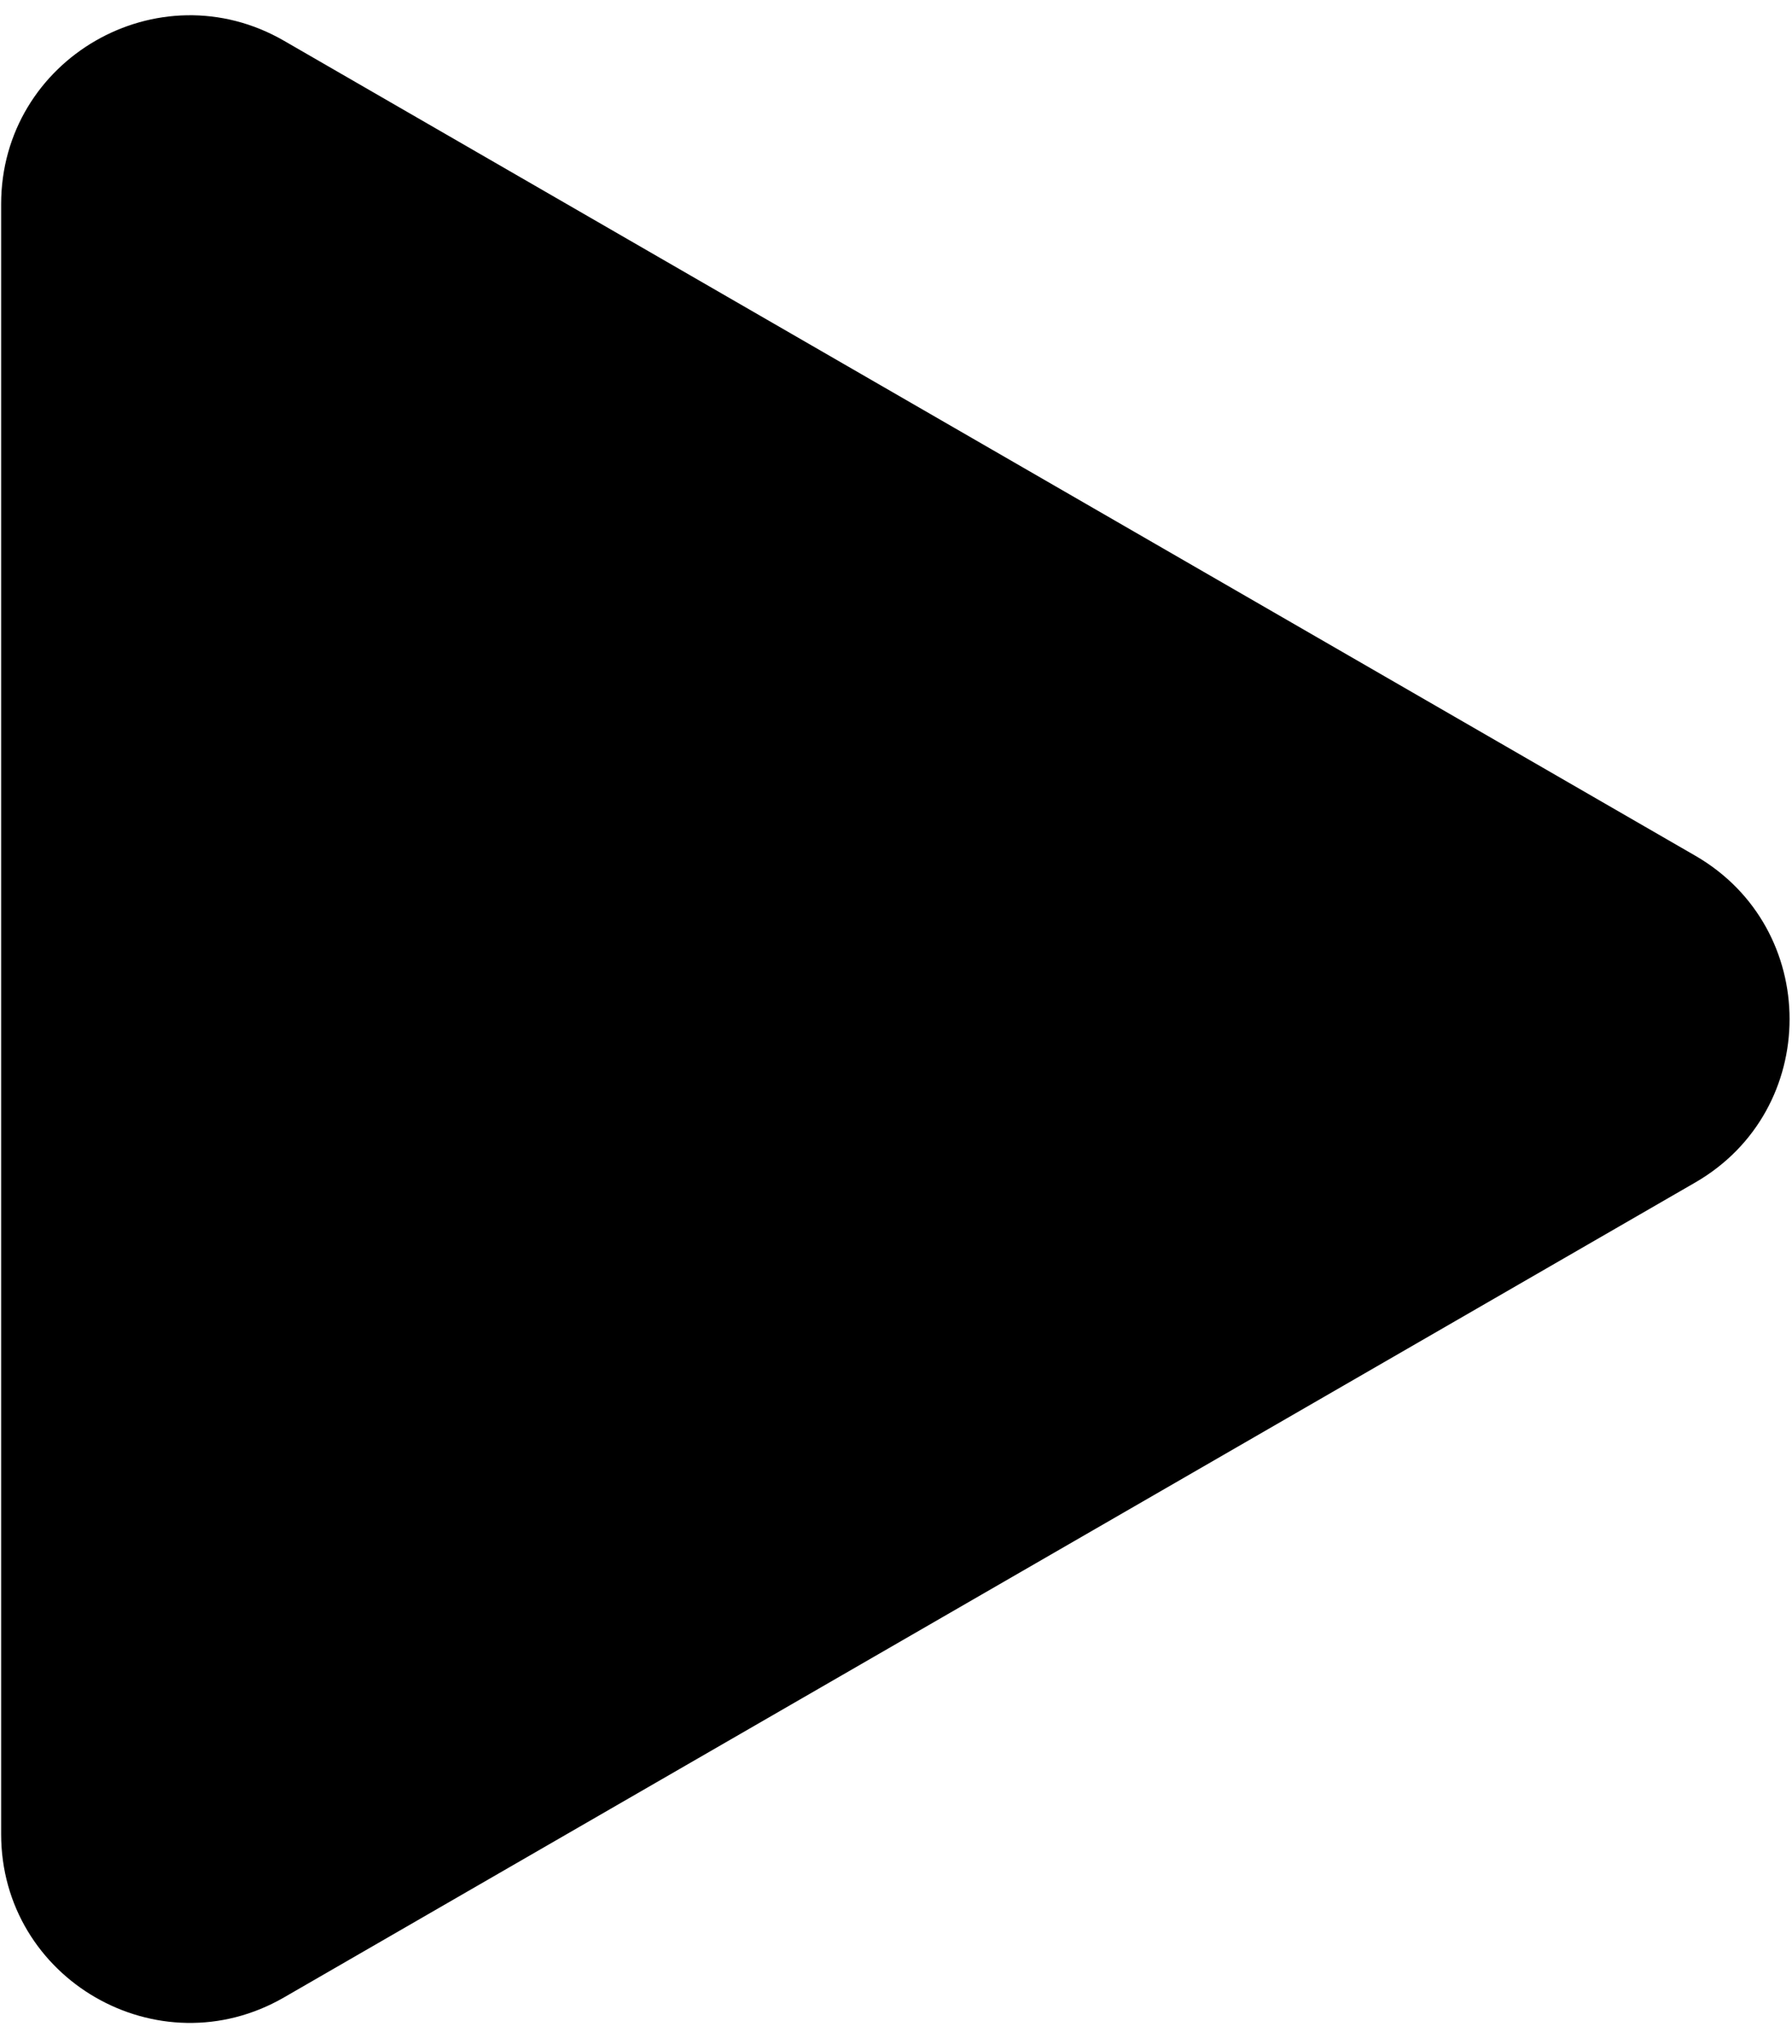 <?xml version="1.0" encoding="UTF-8"?> <svg xmlns="http://www.w3.org/2000/svg" width="57" height="65" viewBox="0 0 57 65" fill="none"> <path d="M53.923 37.605C57.923 35.296 57.923 29.522 53.923 27.213L9.036 1.298C5.036 -1.012 0.036 1.875 0.036 6.494L0.036 58.324C0.036 62.943 5.036 65.83 9.036 63.52L53.923 37.605Z" fill="black"></path> </svg> 